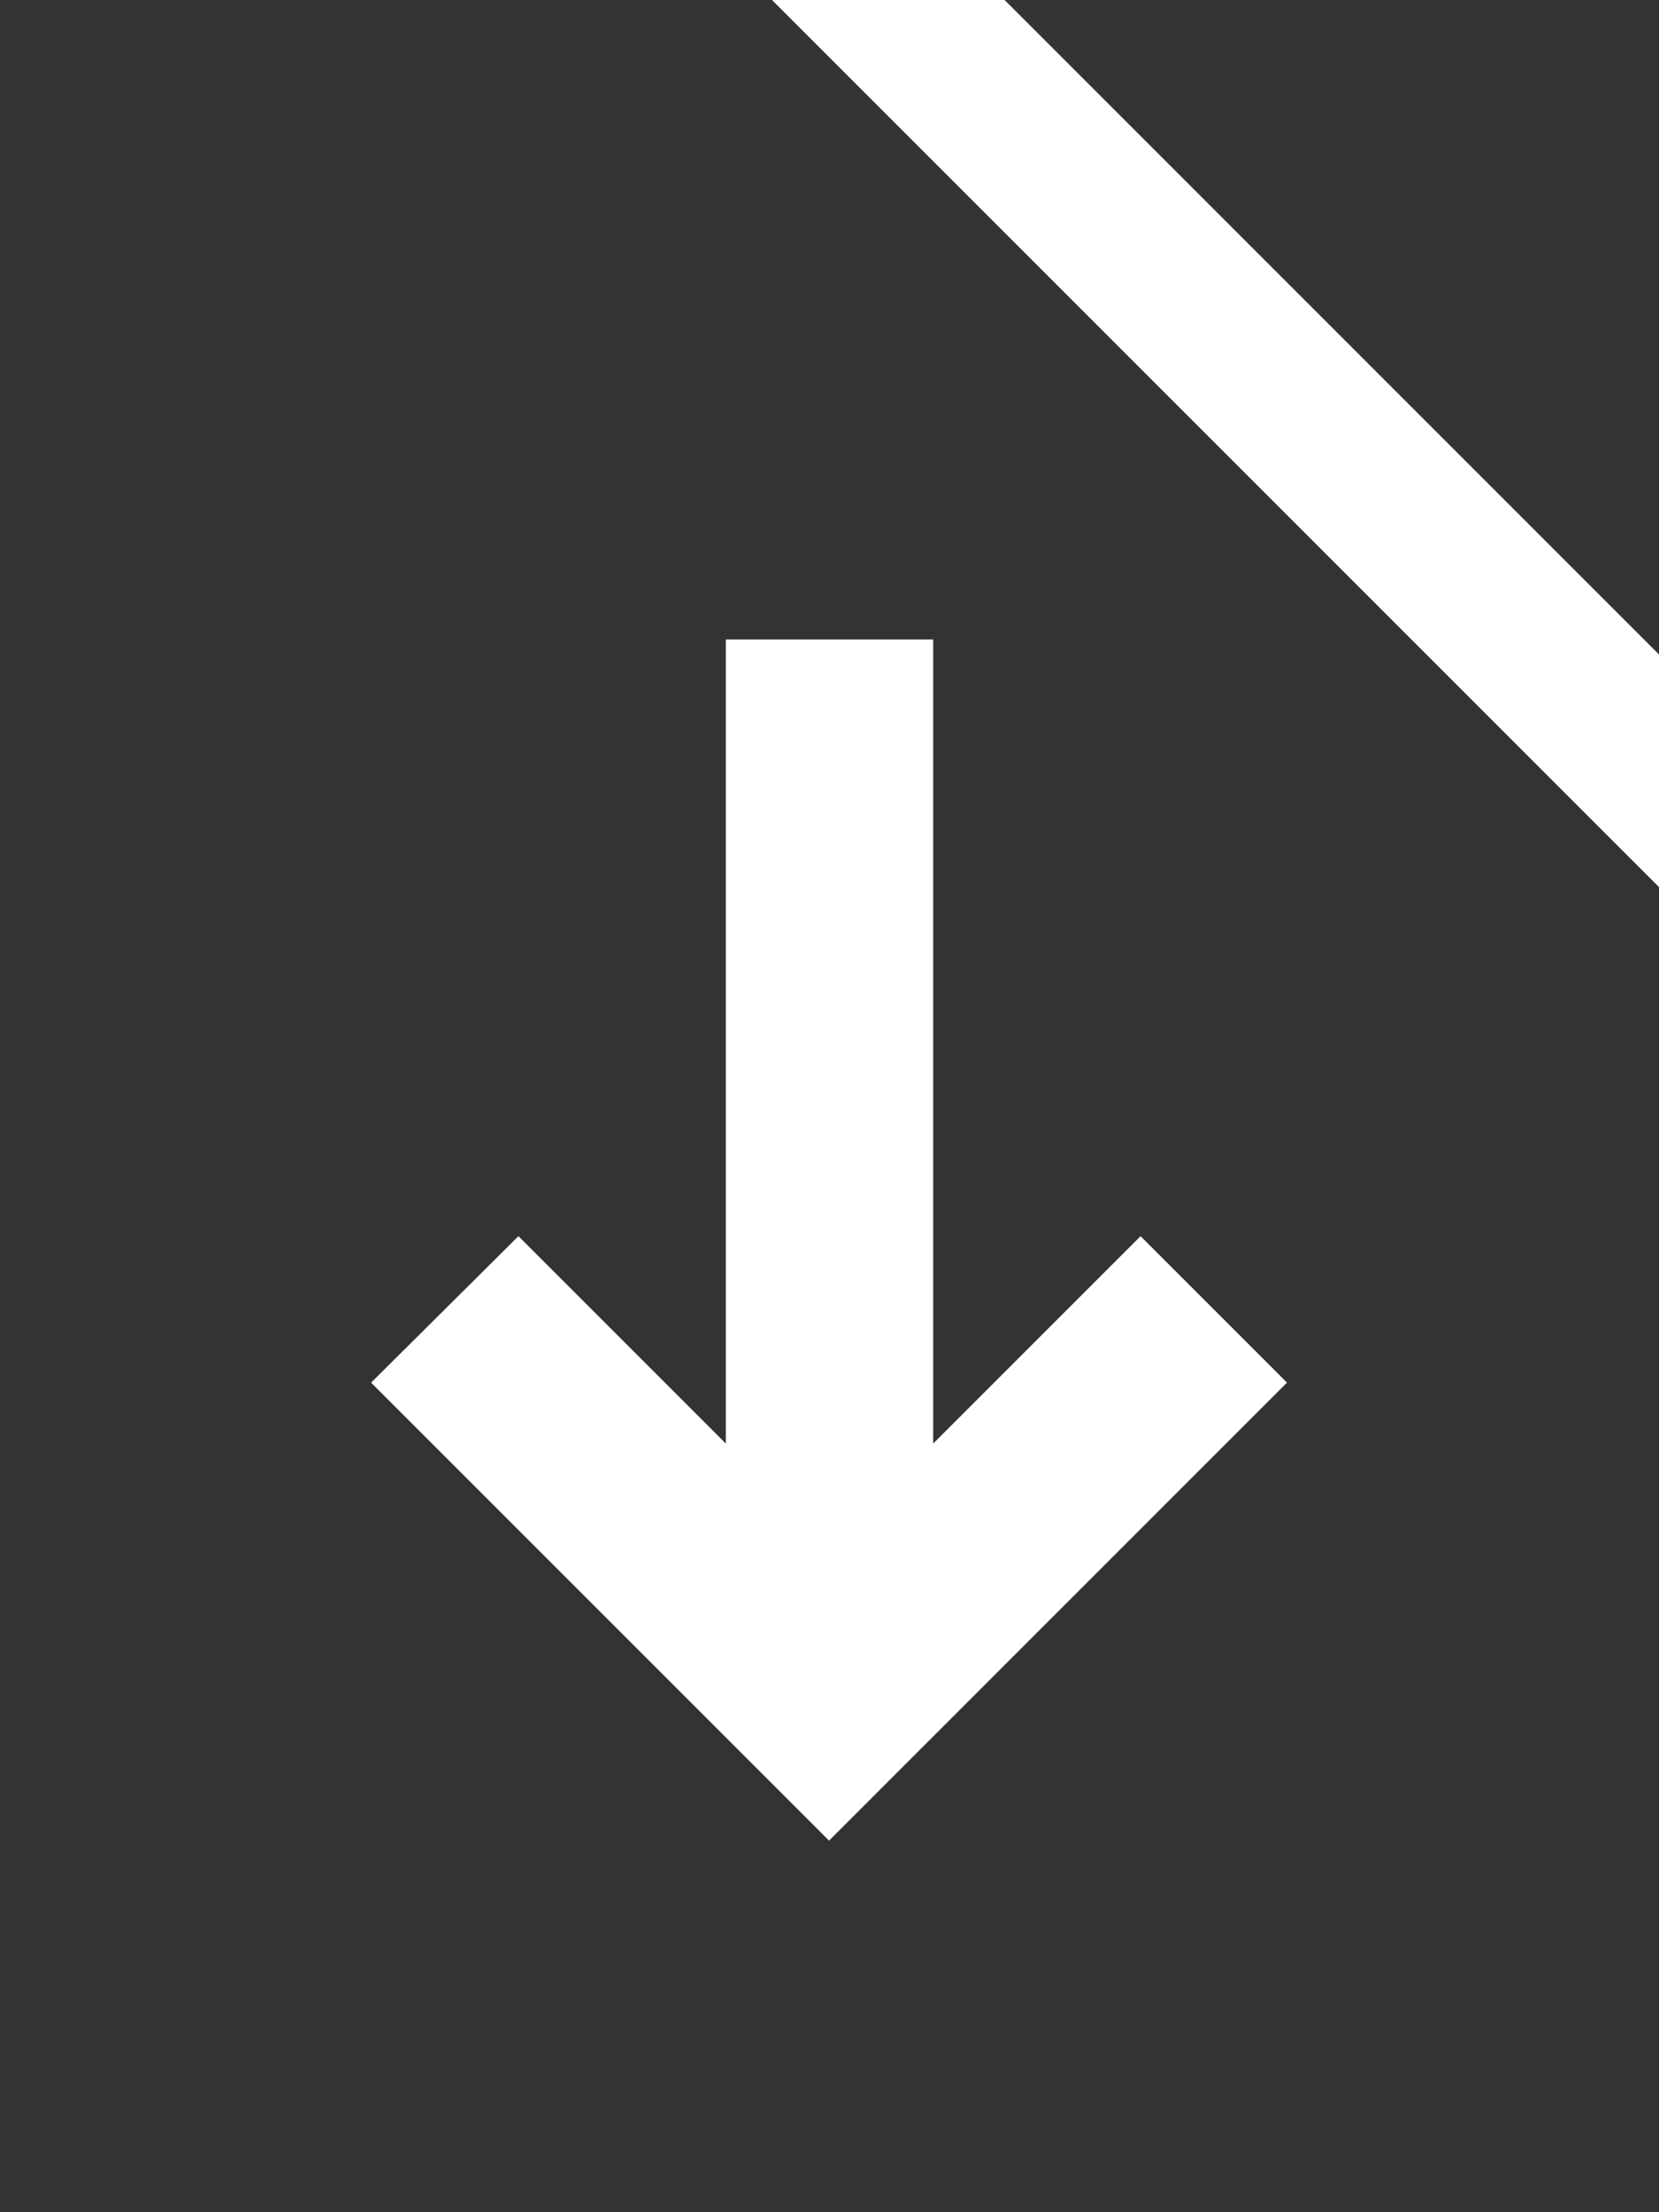 <?xml version="1.0" encoding="UTF-8"?>
<svg id="Ebene_1" data-name="Ebene 1" xmlns="http://www.w3.org/2000/svg" viewBox="0 0 384 512">
  <defs>
    <style>
      .cls-1 {
        fill: #333;
      }
    </style>
  </defs>
  <polygon class="cls-1" points="384 150 384 0 224 0 232.53 0 384 151.47 384 150"/>
  <path class="cls-1" d="m0,0v512h384V205.31L178.69,0H0Zm264,286.1l33.9,33.9-17,17-72,72-17,17-17-17-72-72-17-17,34.1-33.9,17,17,31,31v-186.1h48v186.1l31-31,17-17Z"/>
</svg>